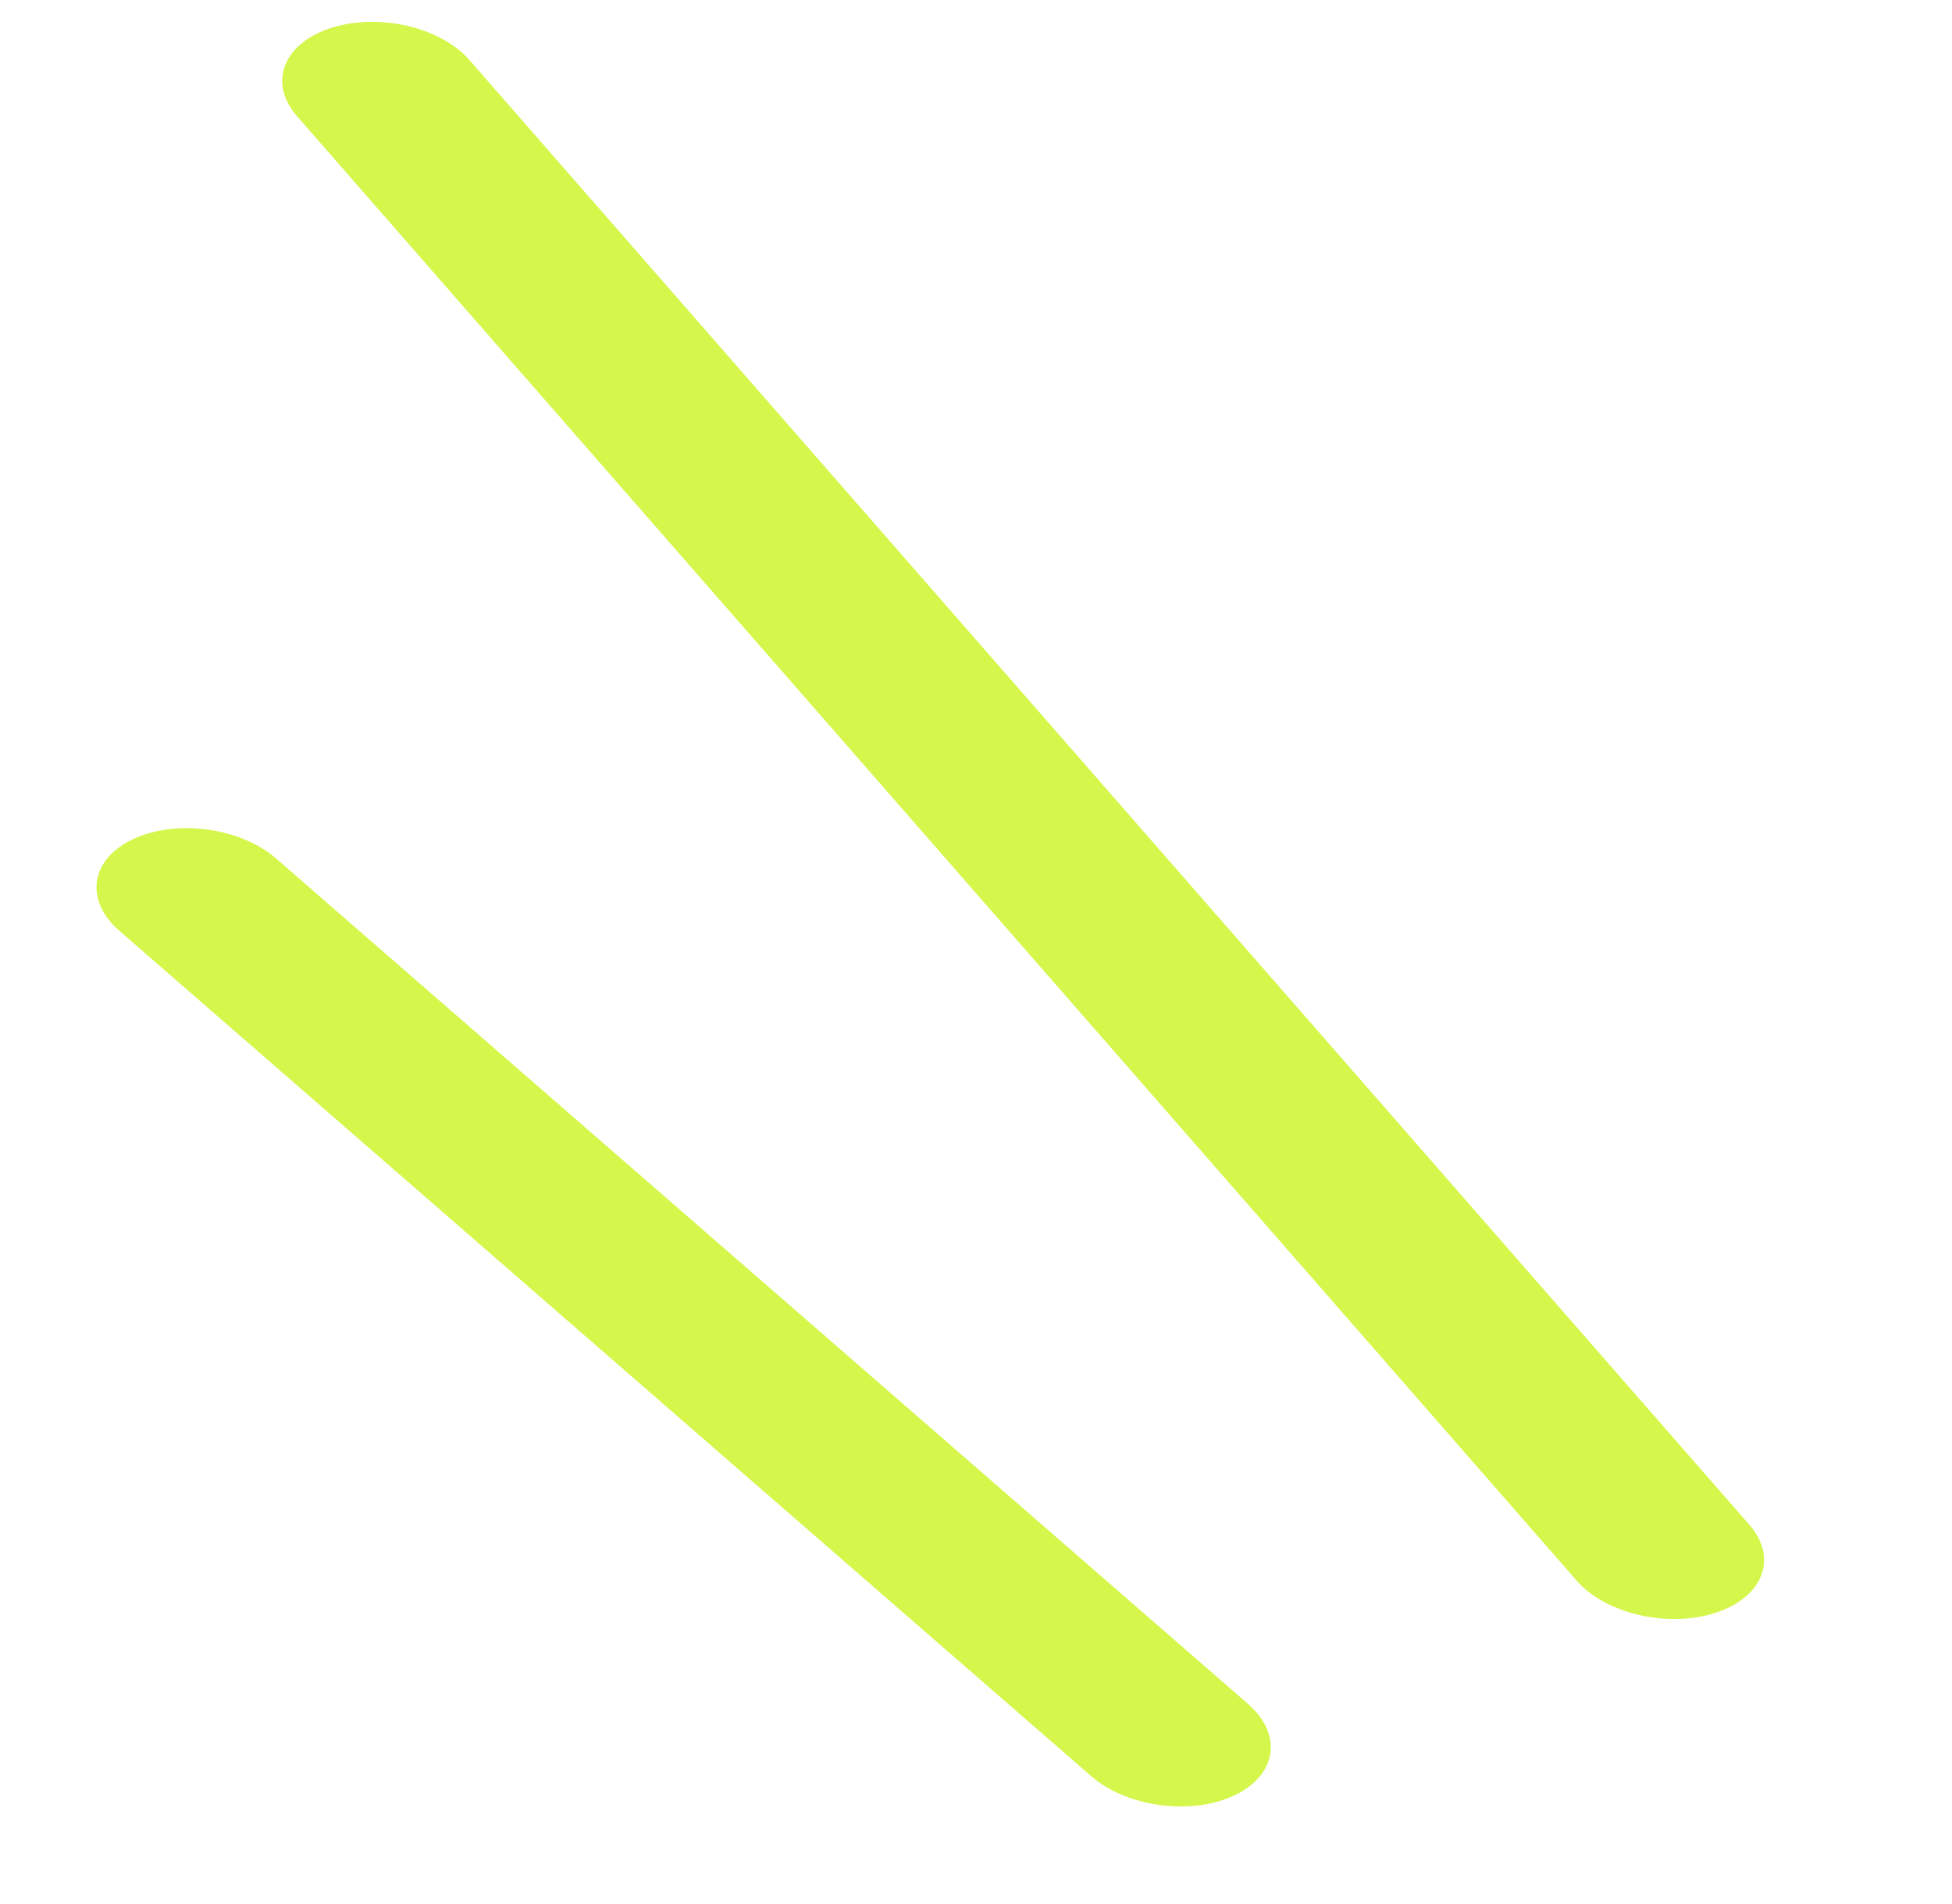 <?xml version="1.0" encoding="UTF-8"?> <svg xmlns="http://www.w3.org/2000/svg" width="40" height="39" viewBox="0 0 40 39" fill="none"><path fill-rule="evenodd" clip-rule="evenodd" d="M6.778 0.574C5.801 0.891 5.491 1.698 6.084 2.378L32.311 32.386C32.905 33.065 34.178 33.359 35.154 33.042C36.131 32.726 36.442 31.919 35.848 31.239L9.621 1.231C9.028 0.552 7.755 0.258 6.778 0.574Z" fill="#D5F74C"></path><path fill-rule="evenodd" clip-rule="evenodd" d="M2.738 17.186C1.851 17.596 1.721 18.439 2.446 19.07L22.362 36.39C23.087 37.02 24.393 37.199 25.279 36.79C26.166 36.38 26.297 35.537 25.572 34.907L5.656 17.587C4.931 16.956 3.624 16.777 2.738 17.186Z" fill="#D5F74C"></path></svg> 